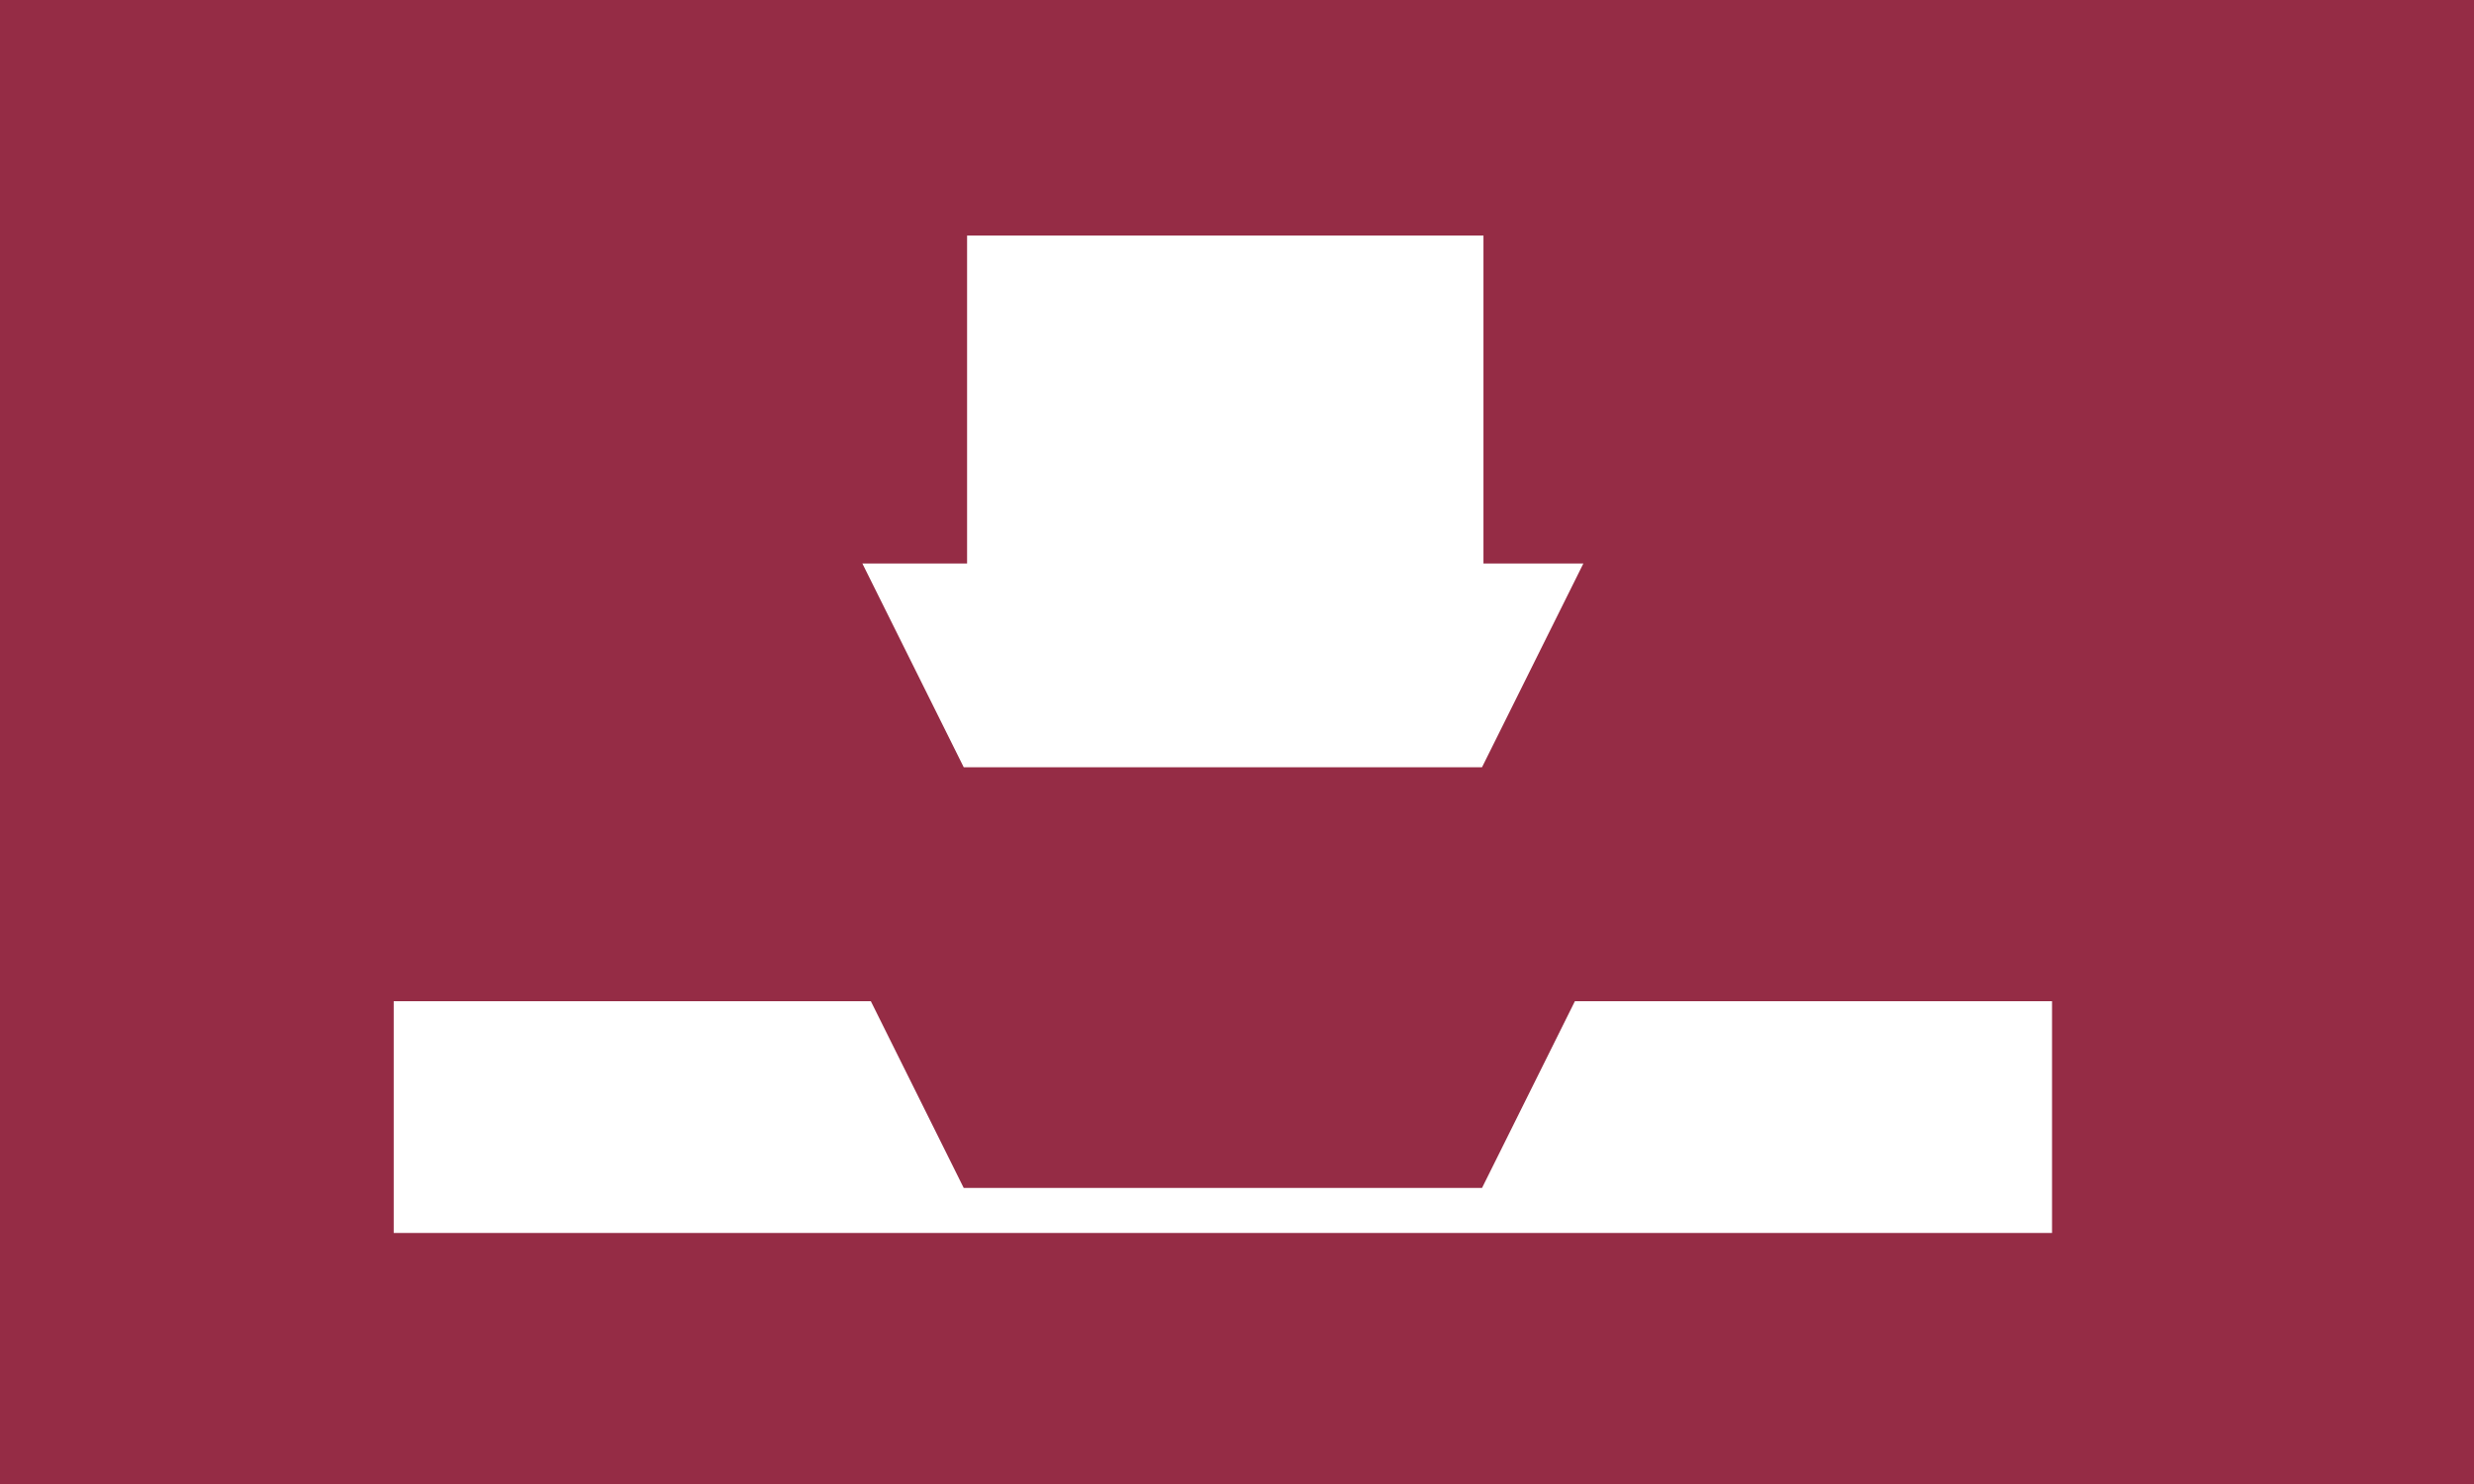 <?xml version="1.0" encoding="UTF-8"?>
<svg xmlns="http://www.w3.org/2000/svg" id="a" viewBox="0 0 500 300">
  <defs>
    <style>.b{fill:#fff;}.c{fill:#952c45;}</style>
  </defs>
  <rect class="c" width="500" height="300"></rect>
  <polygon class="b" points="299.52 155.1 320 113.92 174.29 113.92 194.77 155.1 299.52 155.1"></polygon>
  <rect class="b" x="195.45" y="47.62" width="104.36" height="79.33"></rect>
  <polygon class="b" points="318.29 202.4 299.52 240.15 194.77 240.15 176 202.4 79.57 202.4 79.57 249.25 414.72 249.25 414.72 202.4 318.29 202.4"></polygon>
</svg>
